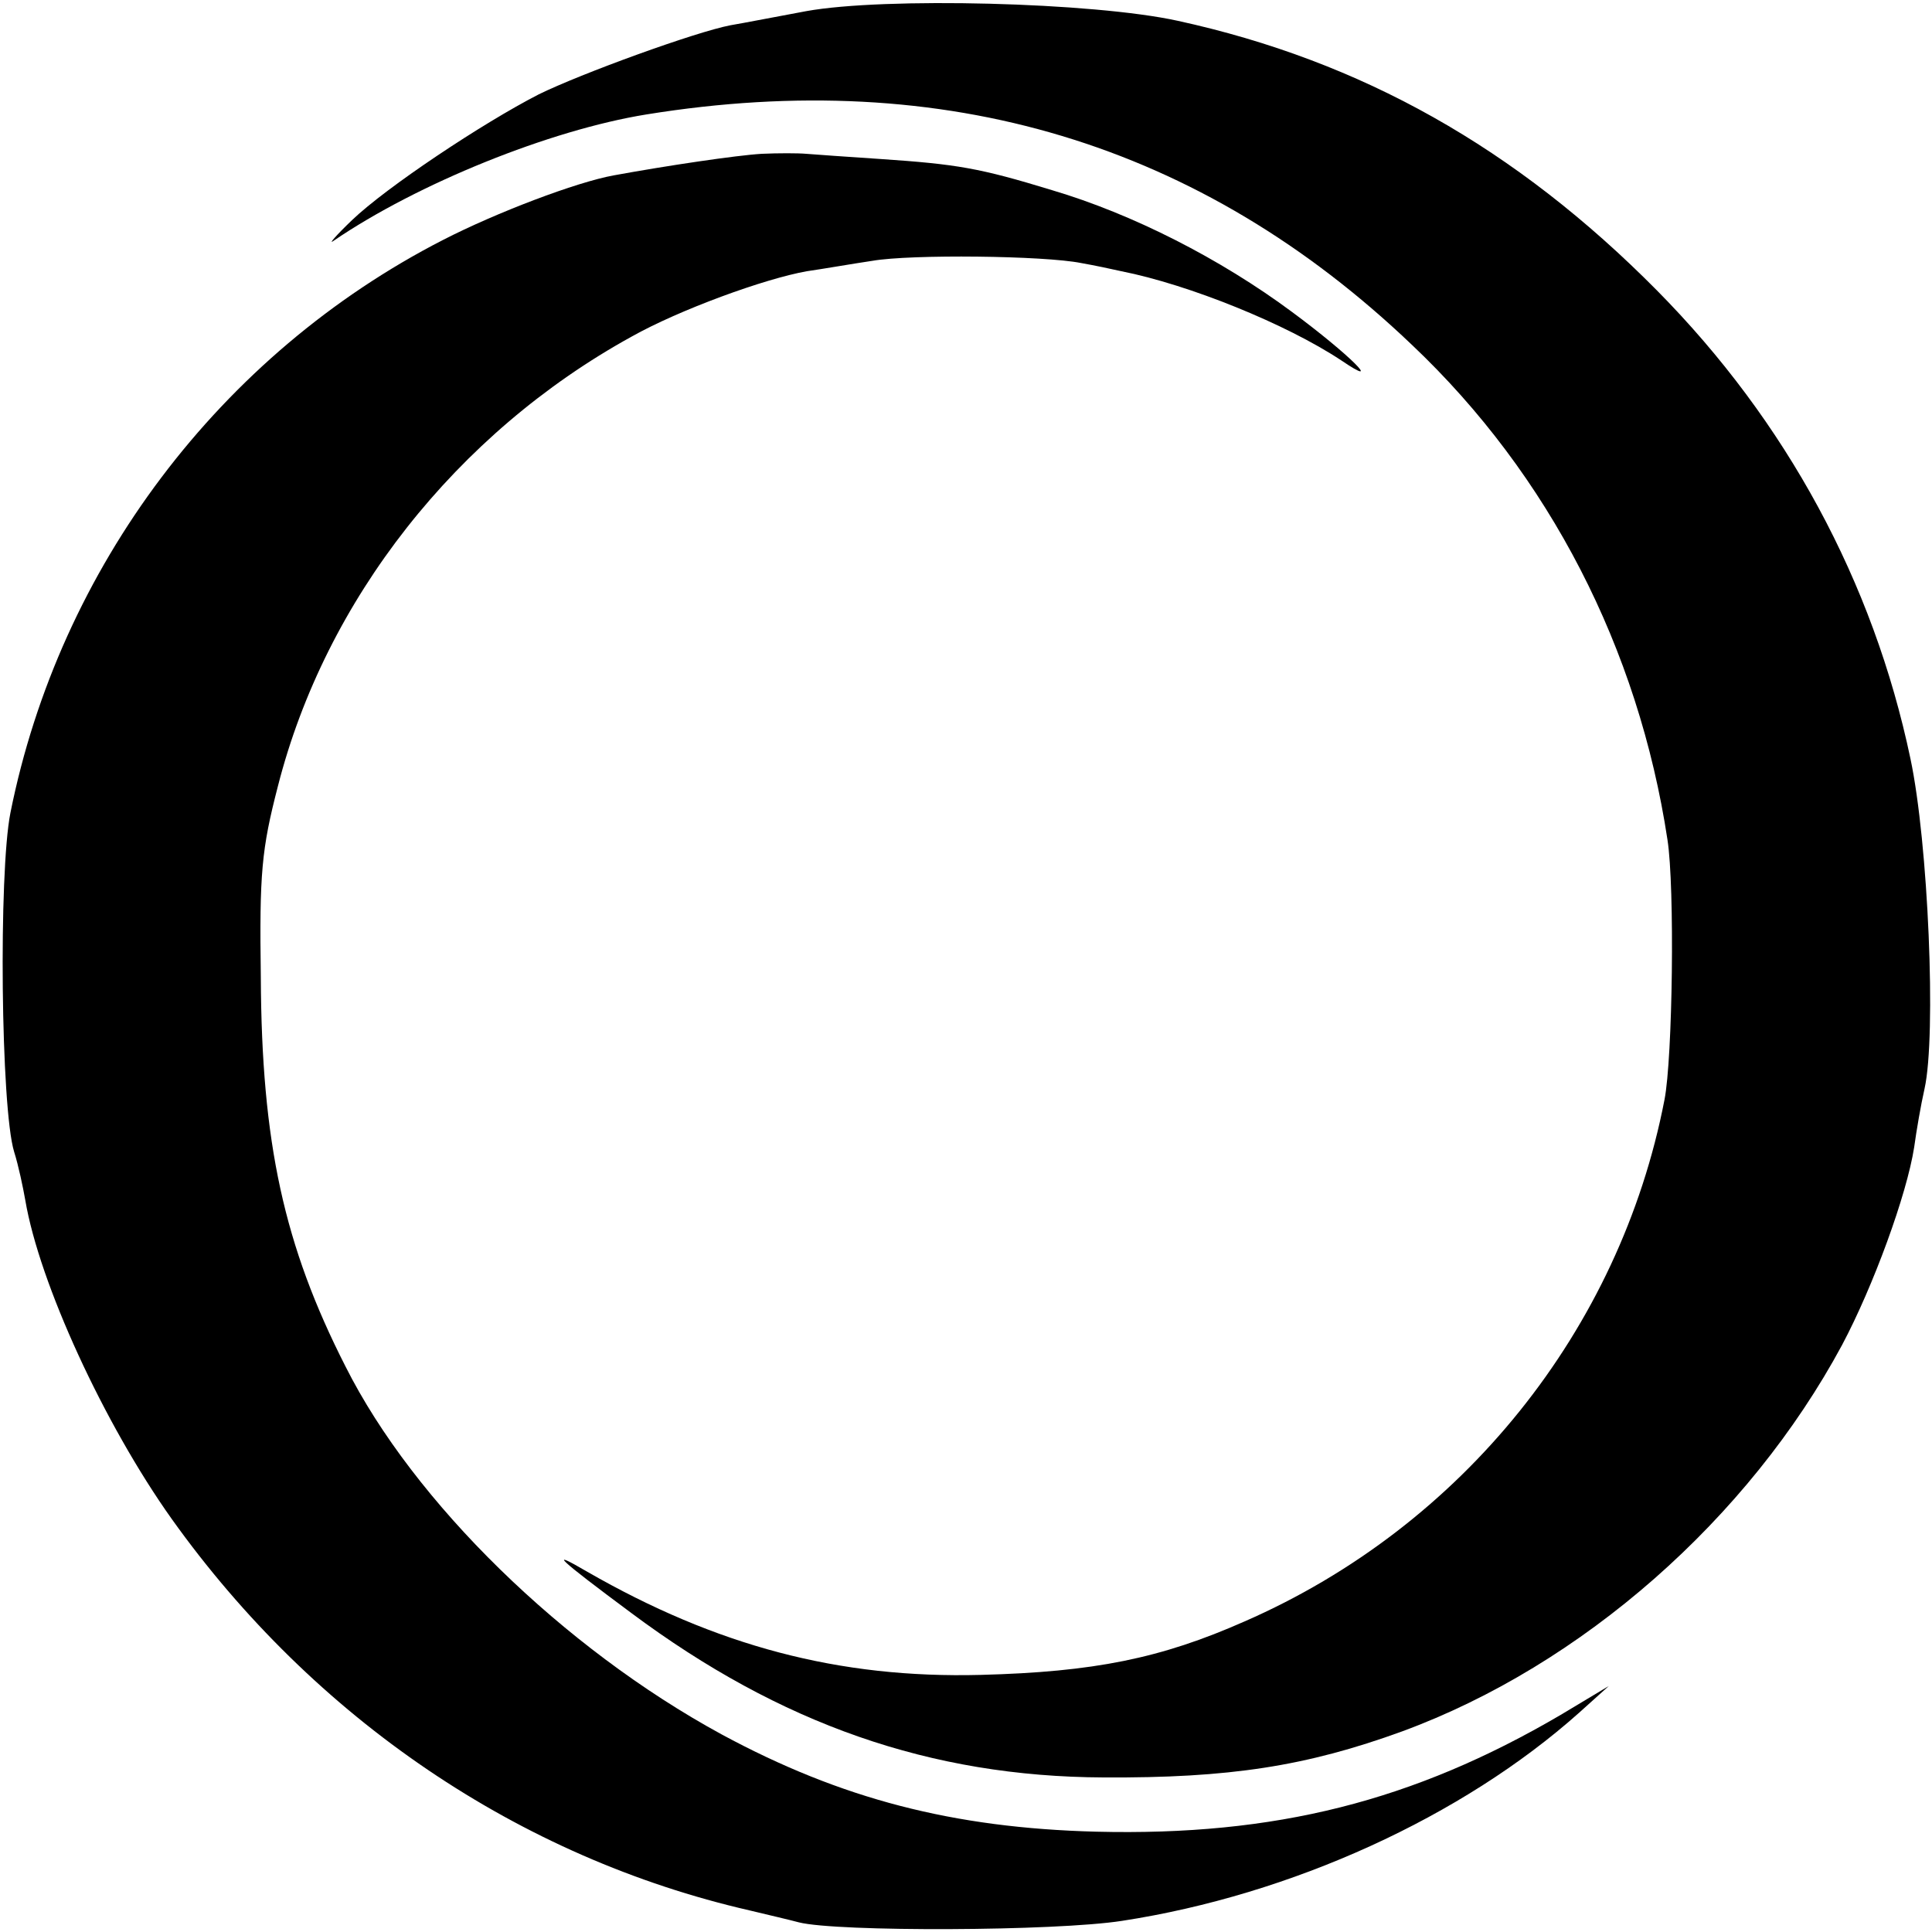 <?xml version="1.0" standalone="no"?>
<!DOCTYPE svg PUBLIC "-//W3C//DTD SVG 20010904//EN"
 "http://www.w3.org/TR/2001/REC-SVG-20010904/DTD/svg10.dtd">
<svg version="1.0" xmlns="http://www.w3.org/2000/svg"
 width="260pt" height="260pt" viewBox="0 0 260 260"
 preserveAspectRatio="xMidYMid meet">
<g transform="translate(0,260) scale(0.1,-0.1)"
fill="#000000" stroke="none">
<path d="M1085 2585 c-38 -7 -84 -16 -102 -19 -47 -9 -201 -65 -258 -93 -76
-39 -205 -125 -251 -169 -22 -21 -33 -34 -25 -28 113 77 291 149 421 170 402
65 746 -39 1030 -310 185 -175 305 -409 344 -666 10 -64 7 -294 -4 -350 -60
-310 -272 -574 -565 -702 -113 -50 -203 -68 -355 -72 -191 -5 -356 39 -530
139 -53 31 -41 19 60 -56 200 -149 402 -220 635 -221 169 -1 273 15 402 62
242 89 466 286 592 520 42 79 87 202 97 266 3 22 9 57 14 79 16 72 5 331 -19
444 -50 238 -167 454 -341 630 -190 192 -398 309 -645 363 -114 25 -395 32
-500 13z"/>
<path d="M1025 2393 c-34 -2 -128 -16 -199 -29 -50 -9 -158 -50 -230 -87 -300
-154 -516 -441 -582 -771 -16 -81 -13 -397 5 -456 6 -19 12 -48 15 -65 19
-112 106 -301 197 -429 192 -269 468 -456 778 -527 25 -6 55 -13 66 -16 51
-13 345 -12 435 2 228 35 458 140 615 280 l40 36 -65 -39 c-198 -116 -384
-163 -625 -157 -192 5 -343 44 -504 131 -213 116 -414 312 -506 495 -83 163
-113 301 -114 524 -2 140 1 172 23 257 64 251 240 475 476 605 64 36 179 78
236 88 21 3 61 10 88 14 52 9 231 7 281 -3 17 -3 41 -8 54 -11 91 -18 222 -71
296 -120 59 -40 11 8 -66 65 -97 72 -215 132 -323 164 -98 30 -128 35 -231 42
-44 3 -89 6 -100 7 -11 1 -38 1 -60 0z"/>
</g>
</svg>
